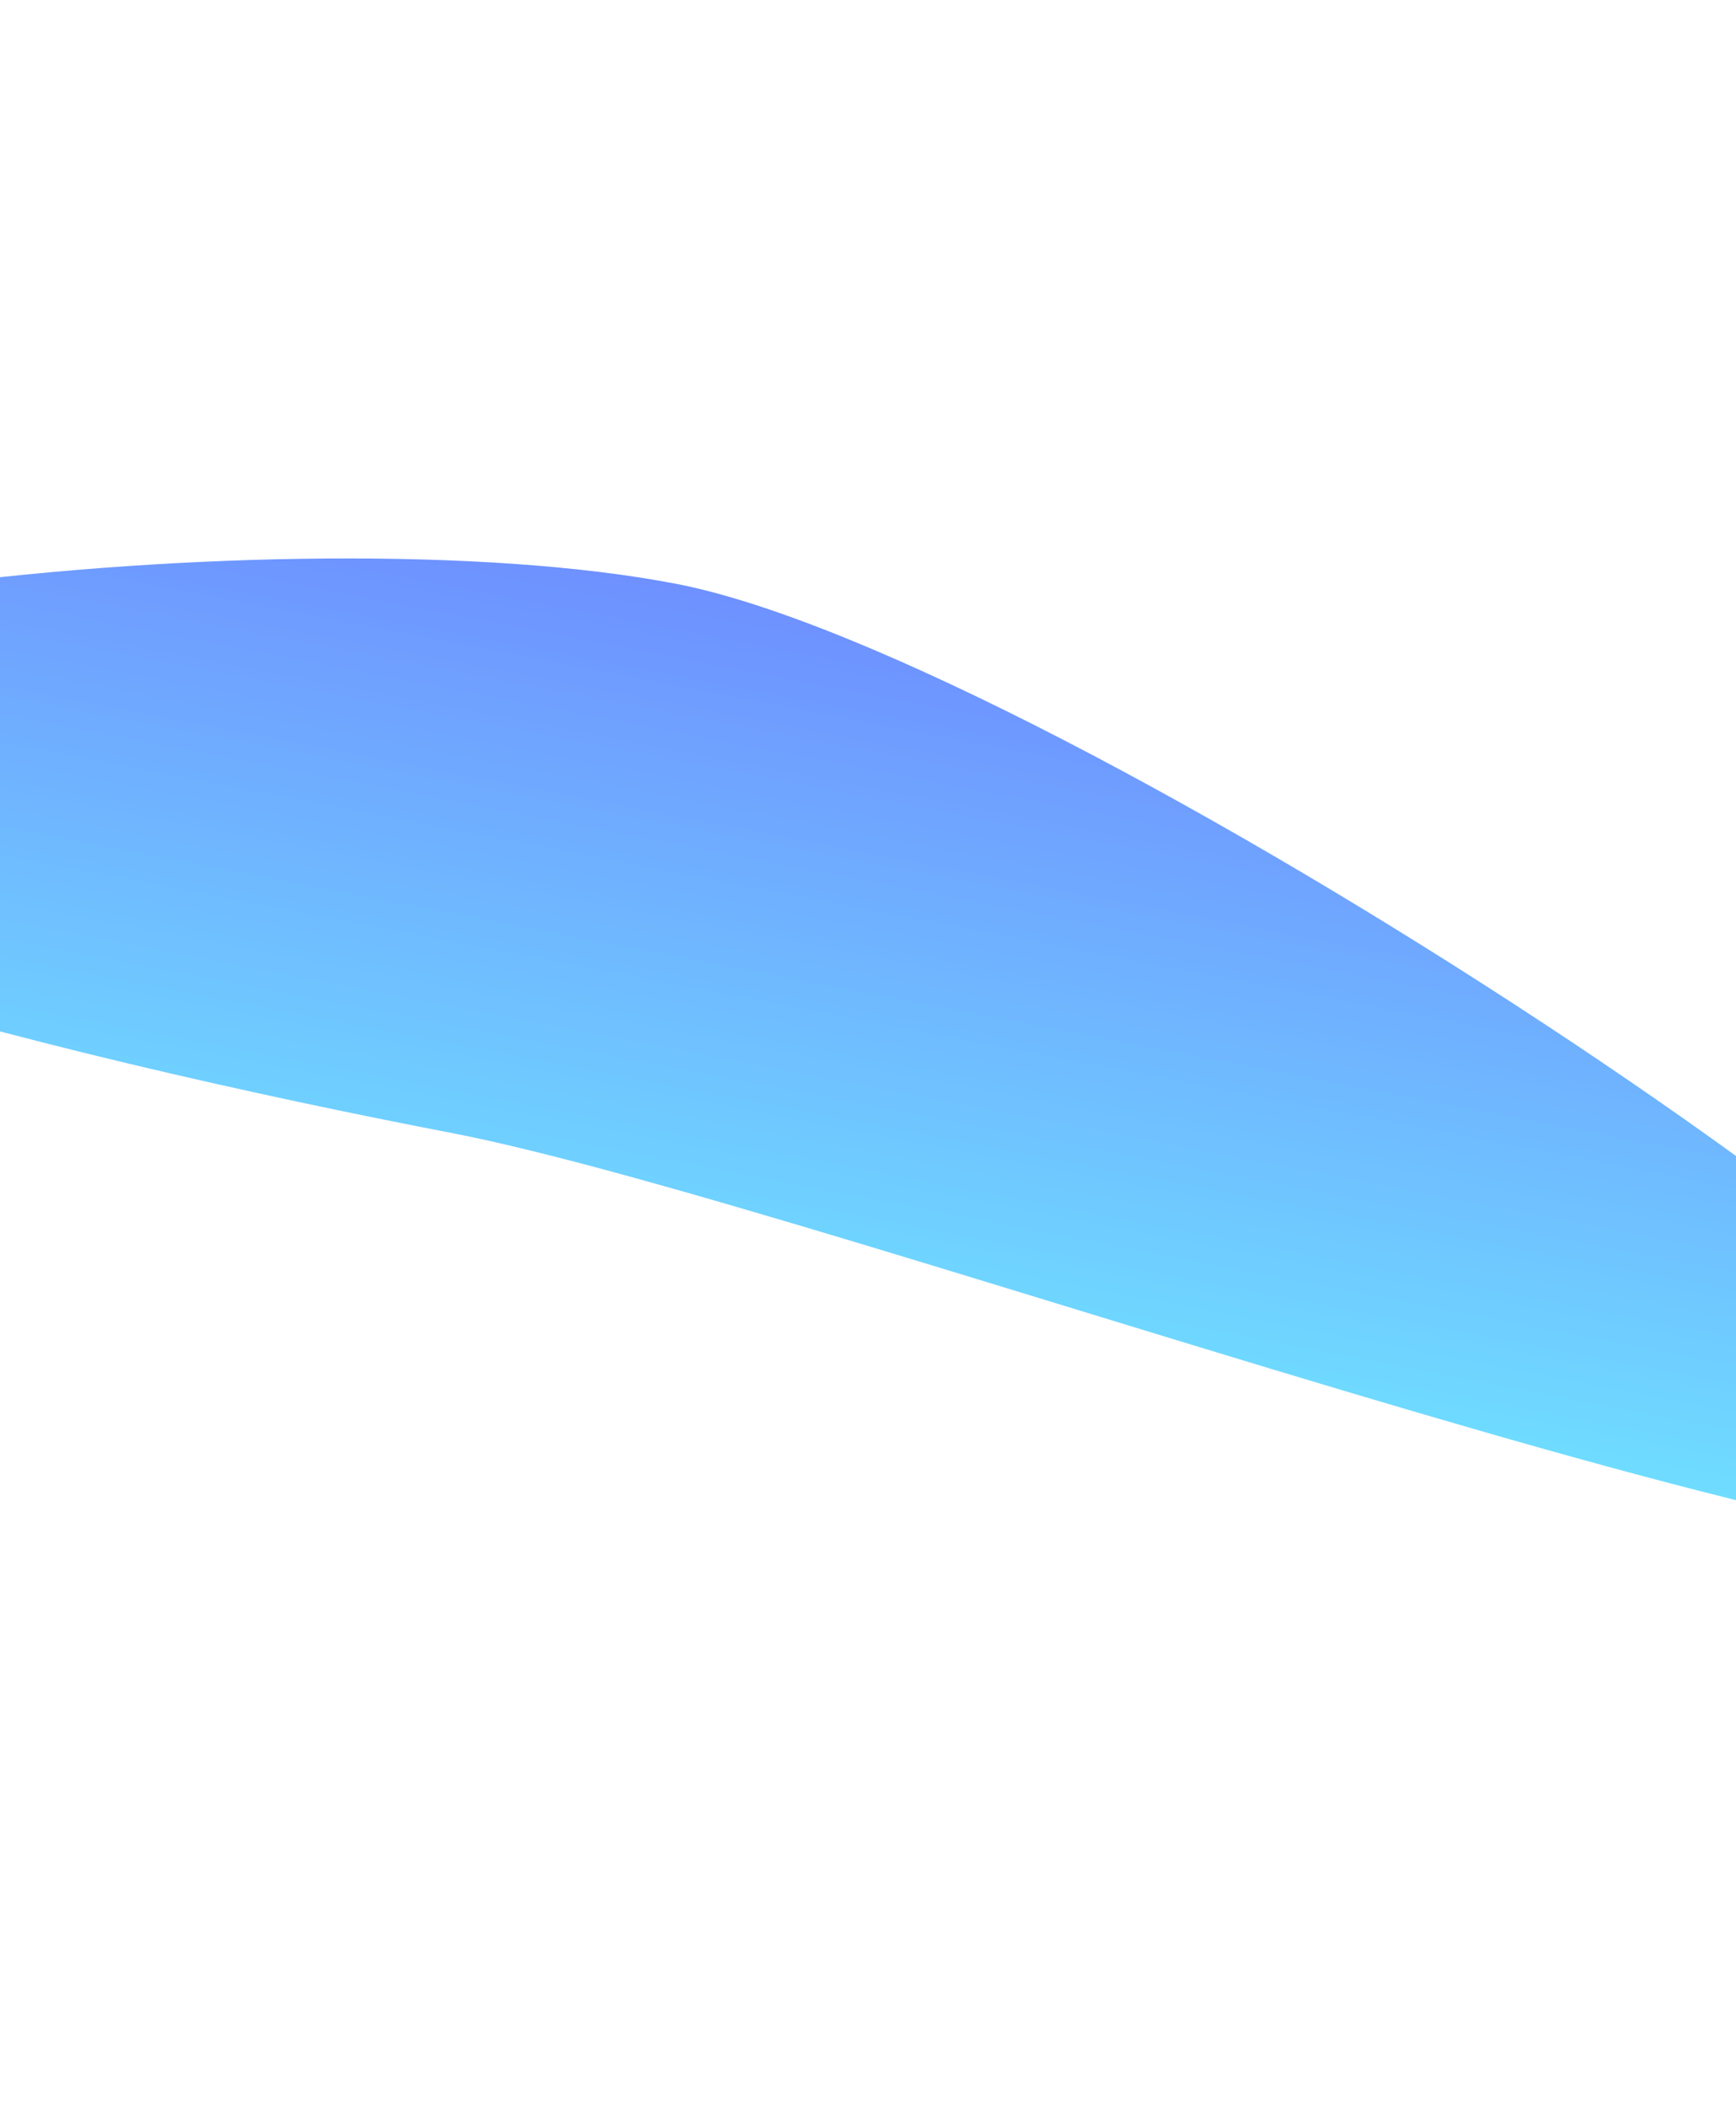 <svg width="375" height="455" viewBox="0 0 375 455" fill="none" xmlns="http://www.w3.org/2000/svg">
    <g filter="url(#filter0_f_171_1118)">
        <path d="M-119.803 162.866C-113.71 130.65 63.746 110.224 146 126.048C228.255 141.872 461.334 296.387 455.241 328.604C449.147 360.82 179.714 260.445 97.459 244.621C15.205 228.797 -125.897 195.083 -119.803 162.866Z" fill="url(#paint0_linear_171_1118)" fill-opacity="0.6"/>
    </g>
    <defs>
        <filter id="filter0_f_171_1118" x="-239.994" y="0.58" width="815.352" height="454.357" filterUnits="userSpaceOnUse" color-interpolation-filters="sRGB">
            <feFlood flood-opacity="0" result="BackgroundImageFix"/>
            <feBlend mode="normal" in="SourceGraphic" in2="BackgroundImageFix" result="shape"/>
            <feGaussianBlur stdDeviation="60" result="effect1_foregroundBlur_171_1118"/>
        </filter>
        <linearGradient id="paint0_linear_171_1118" x1="160.55" y1="283.634" x2="189.266" y2="134.371" gradientUnits="userSpaceOnUse">
            <stop stop-color="#0FC7FF"/>
            <stop offset="1" stop-color="#0E47FF"/>
        </linearGradient>
    </defs>
</svg>